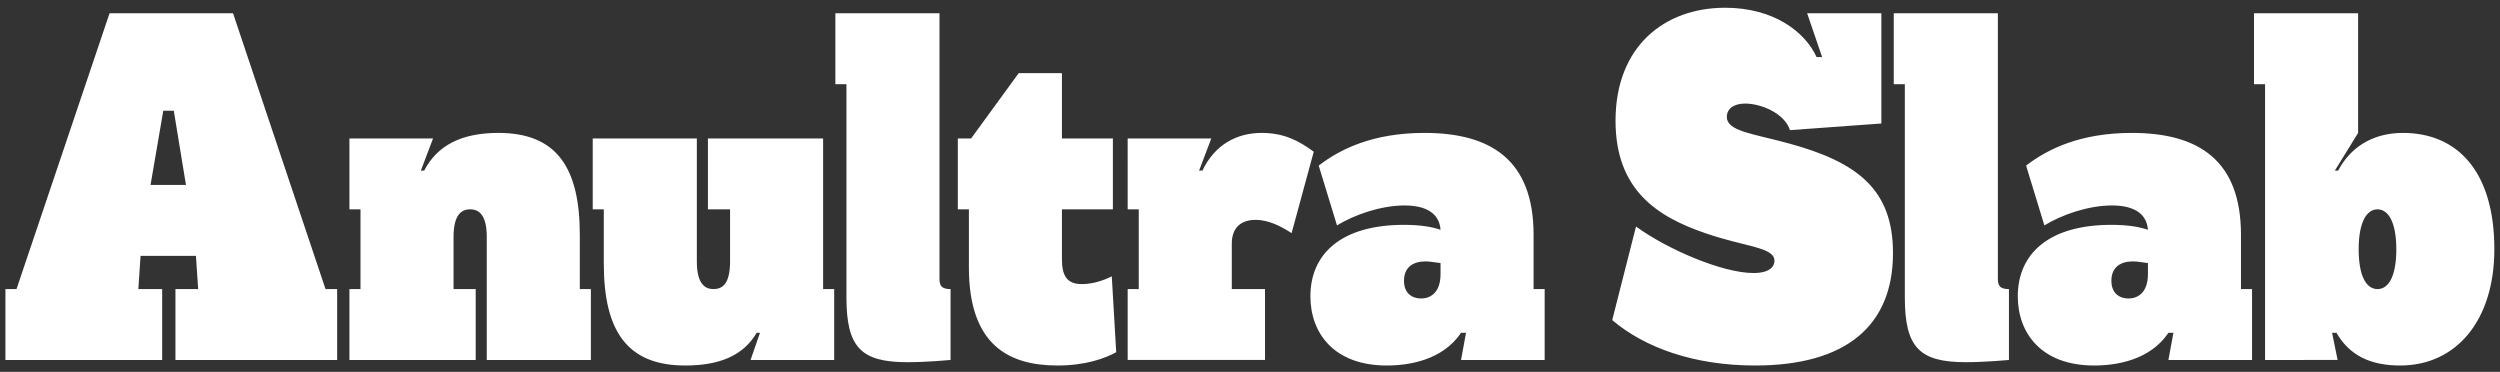 <svg fill="none" height="47" viewBox="0 0 316 47" width="316" xmlns="http://www.w3.org/2000/svg"><rect x="0" y="0" width="316" height="47" fill="#333333" stroke="none"/><path d="m20.497 36.54v8.96h-19.81v-8.96h1.4l11.76-34.86h15.61l11.69 34.86h1.47v8.96h-20.44v-8.96h2.87l-.28-4.2h-7l-.28 4.2zm.14-22.54-1.61 9.38h4.48l-1.54-9.38zm39.49 22.54v8.96h-15.96v-8.96h1.4v-10.08h-1.4v-8.96h10.57l-1.54 4.06h.42c1.68-3.22 4.76-4.76 9.38-4.76 7.28 0 10.29 4.27 10.29 12.88v6.86h1.4v8.96h-13.16v-15.54c0-2.8-.98-3.5-2.1-3.5s-2.1.7-2.1 3.5v6.58zm29.354-10.08v-8.96h14.56v19.04h1.4v8.96h-10.57l1.19-3.43h-.42c-1.68 2.87-4.69 4.13-9.03 4.13-7.21 0-10.29-4.2-10.29-12.88v-6.86h-1.4v-8.96h13.16v15.54c0 2.87 1.05 3.5 2.1 3.5 1.12 0 2.1-.63 2.1-3.5v-6.58zm16.11-24.78h13.16v33.6c0 .91.35 1.26 1.4 1.26v8.96s-2.94.28-5.46.28c-5.88 0-7.7-1.89-7.7-8.19v-26.95h-1.4zm23.177 7.56h5.46v8.26h6.44v8.96h-6.44v6.3c0 2.1.63 3.15 2.52 3.15 1.33 0 2.66-.42 3.78-.98l.56 9.59c-1.4.77-3.85 1.68-7.42 1.68-6.16 0-11.2-2.59-11.2-12.39v-7.35h-1.4v-8.96h1.68zm13.768 8.26h10.57l-1.54 4.06h.42c1.54-3.22 4.27-4.76 7.49-4.76 2.8 0 4.69.98 6.58 2.38l-2.8 10.29c-1.4-.91-2.94-1.68-4.55-1.68-1.68 0-3.01.84-3.01 3.01v5.74h4.2v8.96h-17.36v-8.96h1.4v-10.08h-1.4zm34.998 8.47c-3.01 0-6.37 1.19-8.54 2.52l-2.31-7.56c2.73-2.1 6.86-4.13 13.37-4.13 8.4 0 13.79 3.43 13.79 12.88v6.86h1.4v8.96h-10.57l.63-3.43h-.63c-2.31 3.43-6.51 4.13-9.38 4.13-6.72 0-9.66-4.13-9.66-8.75 0-5.32 3.85-9.03 11.83-9.03 2.17 0 3.64.28 4.62.63-.14-2.03-1.75-3.08-4.55-3.08zm2.1 11.76c.98 0 2.45-.56 2.45-3.08v-1.4c-.7-.07-1.33-.21-1.89-.21-1.54 0-2.73.7-2.73 2.45 0 1.61 1.05 2.24 2.17 2.24zm44.659-4.76c0-1.75-3.71-1.75-8.75-3.5-6.16-2.1-11.34-5.53-11.34-14.21 0-9.38 6.16-14.28 13.86-14.28 6.09 0 10.08 3.01 11.55 6.23h.7l-1.89-5.53h9.38v13.93l-11.55.84c-.7-2.17-3.71-3.36-5.67-3.36-1.4 0-2.31.63-2.31 1.68 0 1.82 3.22 2.1 7.84 3.36 8.75 2.38 13.16 5.88 13.16 13.86 0 9.31-6.09 14.21-17.43 14.21-7.7 0-13.93-2.24-18.06-5.74l3.01-11.83c3.92 2.87 10.92 5.88 14.84 5.88 2.17 0 2.66-.91 2.66-1.54zm15.077-31.29h13.16v33.6c0 .91.35 1.26 1.4 1.26v8.96s-2.94.28-5.46.28c-5.88 0-7.7-1.89-7.7-8.19v-26.95h-1.4zm27.578 24.29c-3.01 0-6.37 1.19-8.54 2.52l-2.31-7.56c2.73-2.1 6.86-4.13 13.37-4.13 8.4 0 13.79 3.43 13.79 12.88v6.86h1.4v8.96h-10.57l.63-3.43h-.63c-2.31 3.43-6.51 4.13-9.38 4.13-6.72 0-9.66-4.13-9.66-8.75 0-5.32 3.85-9.03 11.83-9.03 2.17 0 3.64.28 4.62.63-.14-2.03-1.75-3.08-4.55-3.08zm2.1 11.76c.98 0 2.45-.56 2.45-3.08v-1.4c-.7-.07-1.33-.21-1.89-.21-1.54 0-2.73.7-2.73 2.45 0 1.61 1.05 2.24 2.17 2.24zm17.256 7.77v-34.86h-1.4v-8.96h13.16v15.12l-2.94 4.76h.42c1.47-2.8 4.2-4.76 8.19-4.76 6.79 0 11.55 4.76 11.55 14.7 0 9.03-4.83 14.7-11.9 14.7-3.85 0-6.44-1.33-8.05-4.13h-.56l.7 3.43zm14.21-8.96c1.4 0 2.38-1.61 2.38-5.04 0-3.36-.98-5.04-2.38-5.04s-2.38 1.68-2.38 5.04c0 3.43.98 5.04 2.38 5.04z" fill="#fff"/></svg>